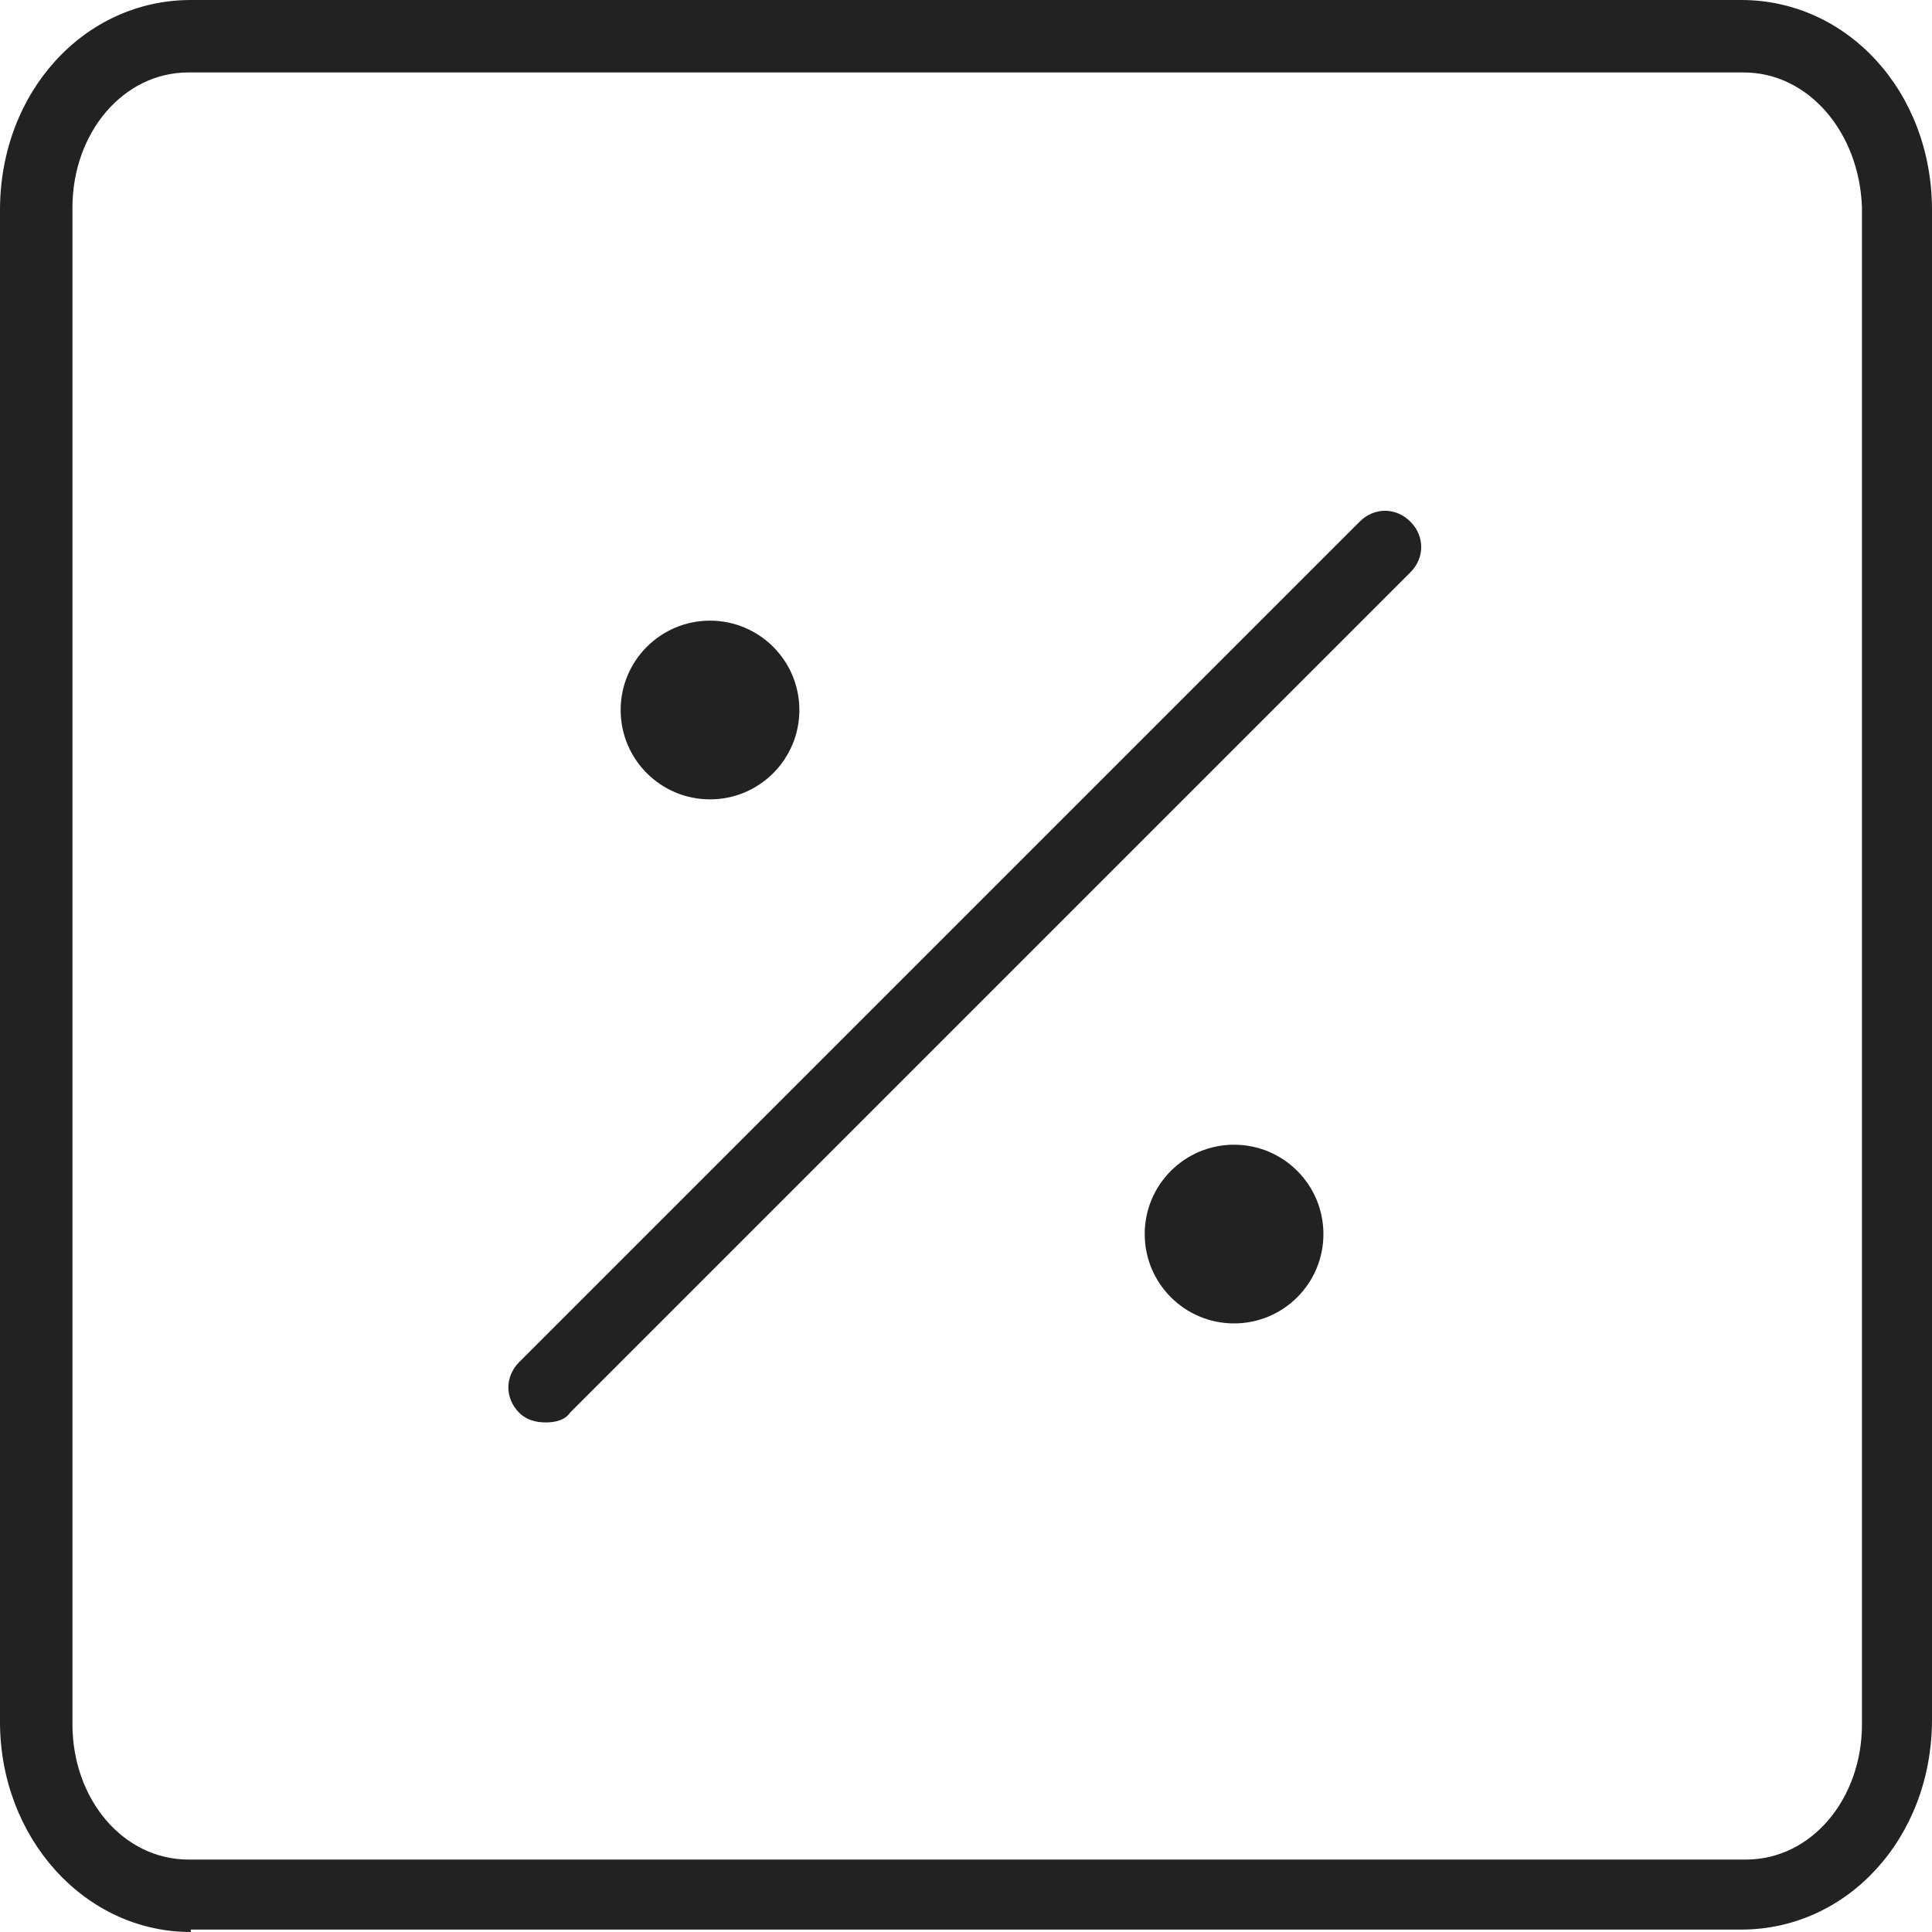 <?xml version="1.0" encoding="utf-8"?>
<svg version="1.1" id="Layer_1" x="0px" y="0px" viewBox="0 0 80 80" style="enable-background:new 0 0 80 80;" xmlns="http://www.w3.org/2000/svg">
  <style type="text/css">
	.st0{fill:#222222;}
</style>
  <path class="st0" d="M7.9,80C3.5,80,0,76.1,0,71.3V8.7C0,3.8,3.5,0,7.9,0h64.2C76.5,0,80,3.8,80,8.7v62.5c0,4.9-3.5,8.7-7.9,8.7H7.9 V80z M7.8,3C5.1,3,3,5.5,3,8.6v62.8C3,74.5,5.1,77,7.8,77h64.5c2.7,0,4.8-2.5,4.8-5.6V8.6C77,5.5,74.9,3,72.2,3H7.8z"/>
  <path class="st0" d="M22.6,58.9c-0.4,0-0.8-0.1-1.1-0.4c-0.6-0.6-0.6-1.5,0-2.1l34.8-34.8c0.6-0.6,1.5-0.6,2.1,0s0.6,1.5,0,2.1 L23.6,58.5C23.4,58.8,23,58.9,22.6,58.9z"/>
  <circle class="st0" cx="51.1" cy="51.1" r="3.7"/>
  <circle class="st0" cx="29.4" cy="29.4" r="3.7"/>
</svg>